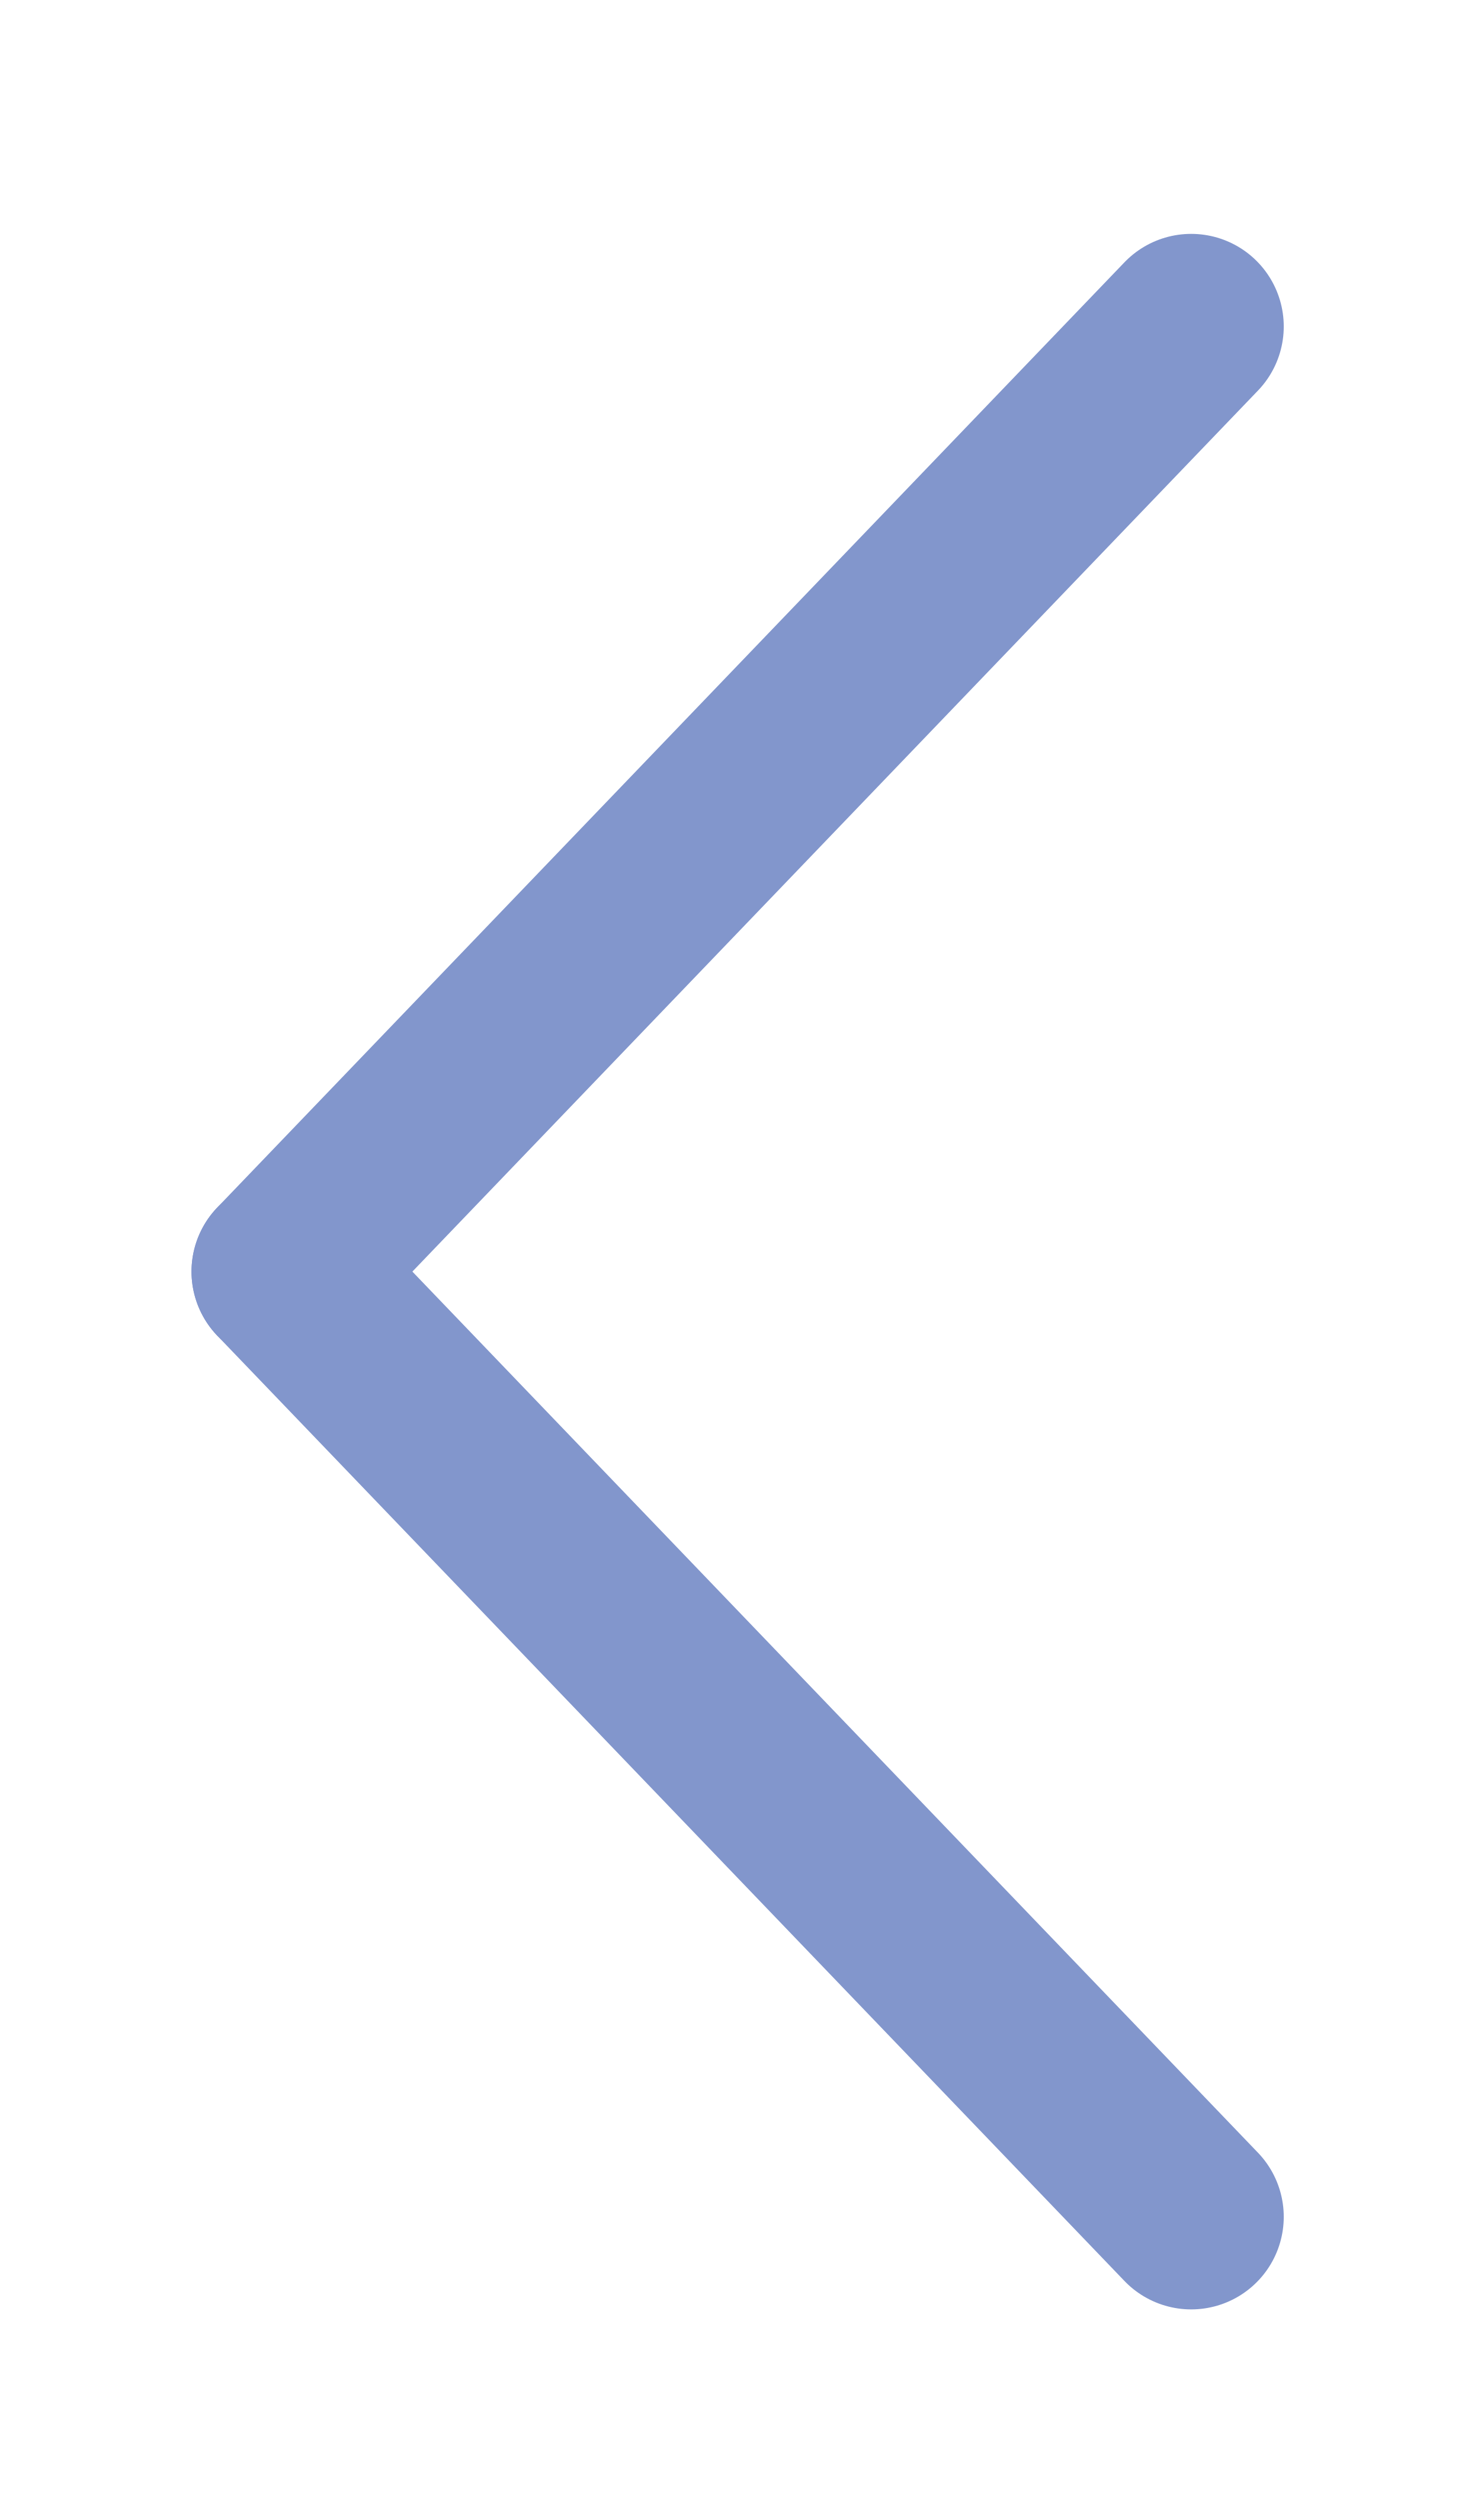 <svg width="16" height="27" viewBox="0 0 16 27" fill="none" xmlns="http://www.w3.org/2000/svg">
<g clip-path="url(#clip0)">
<path d="M12.869 3.526L3.069 13.734" stroke="#8296CC" stroke-width="2" stroke-miterlimit="10" stroke-linecap="round"/>
<path d="M12.869 23.943L3.069 13.734" stroke="#8296CC" stroke-width="2" stroke-miterlimit="10" stroke-linecap="round"/>
</g>
<defs>
<clipPath id="clip0">
<rect width="26.031" height="15.312" fill="white" transform="translate(15.625 0.719) rotate(90)"/>
</clipPath>
</defs>
</svg>
